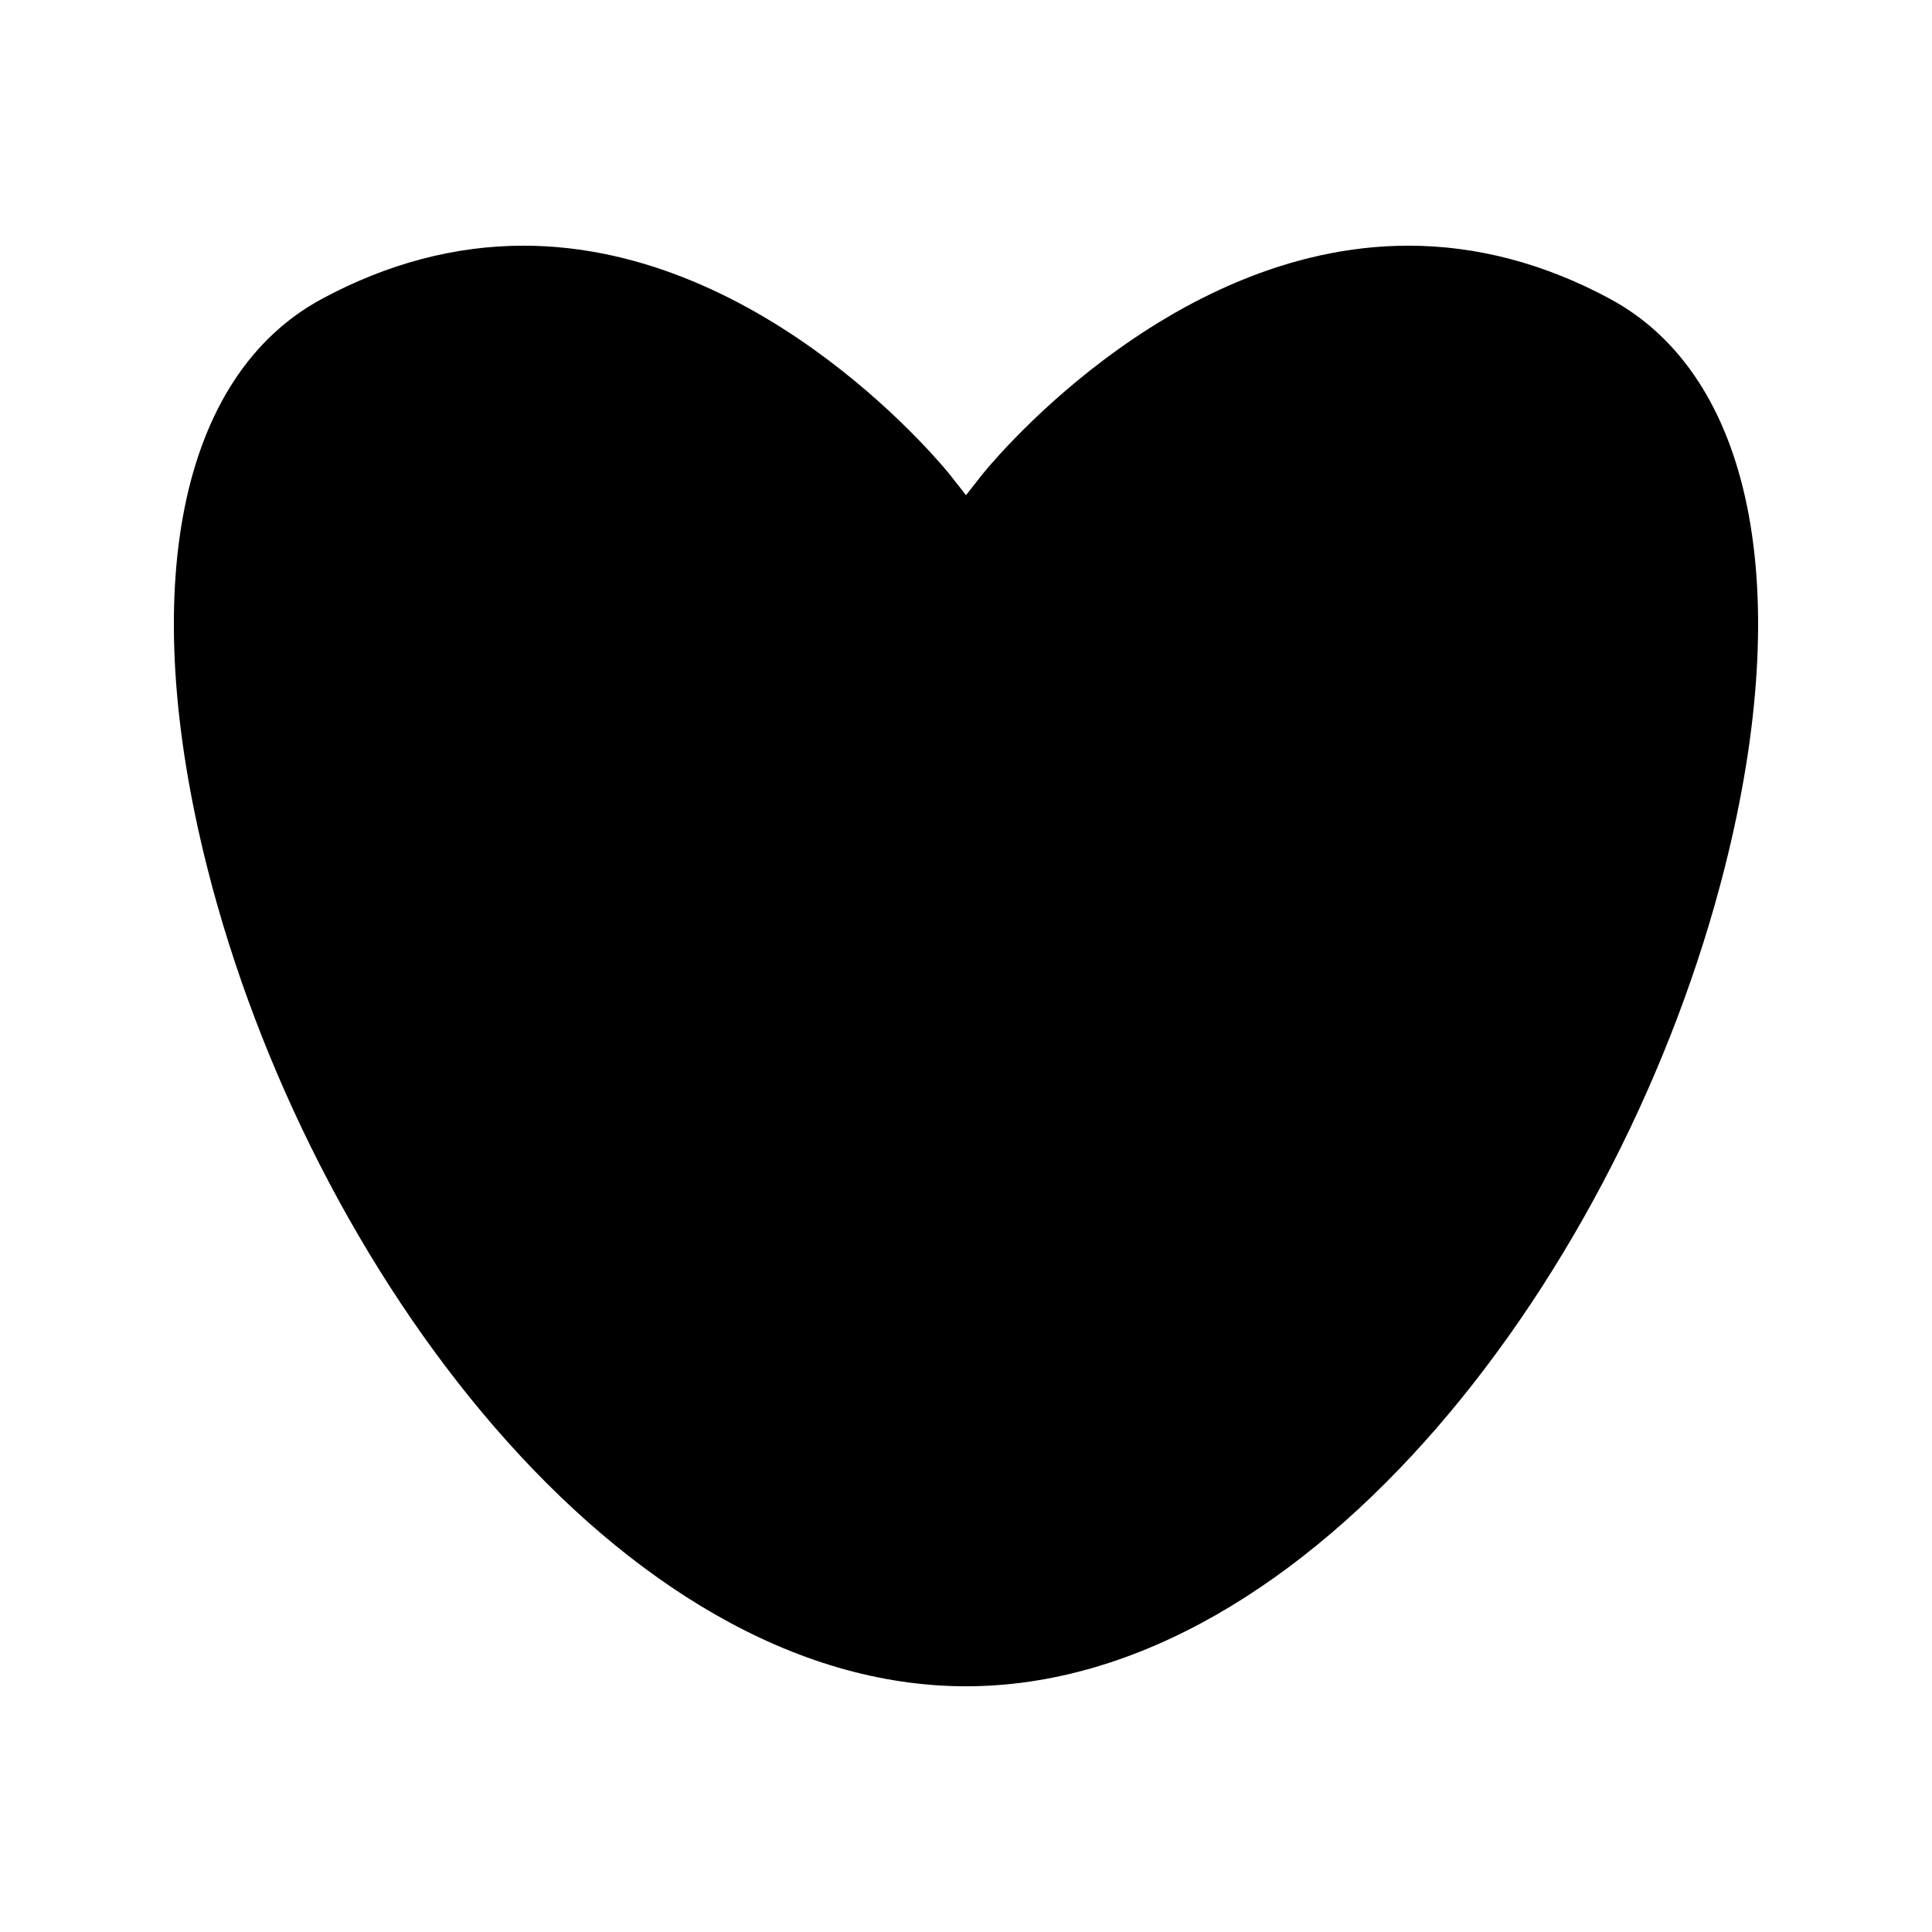 <?xml version="1.0" encoding="UTF-8"?>
<!-- The Best Svg Icon site in the world: iconSvg.co, Visit us! https://iconsvg.co -->
<svg fill="#000000" width="800px" height="800px" version="1.1" viewBox="144 144 512 512" xmlns="http://www.w3.org/2000/svg">
 <path d="m570.71 223.22c-17.355-9.367-35.34-14.113-53.449-14.113-64.672 0-112.54 60.125-113.03 60.73l-4.227 5.394-4.234-5.387c-0.477-0.609-48.496-60.734-113.03-60.734-18.109 0-36.09 4.746-53.445 14.105-37.719 20.348-49.074 76.664-30.387 150.66 26.941 106.68 109.53 217.01 201.09 217.01s174.14-110.33 201.09-217.01c18.684-73.977 7.328-130.3-30.383-150.65z"/>
</svg>